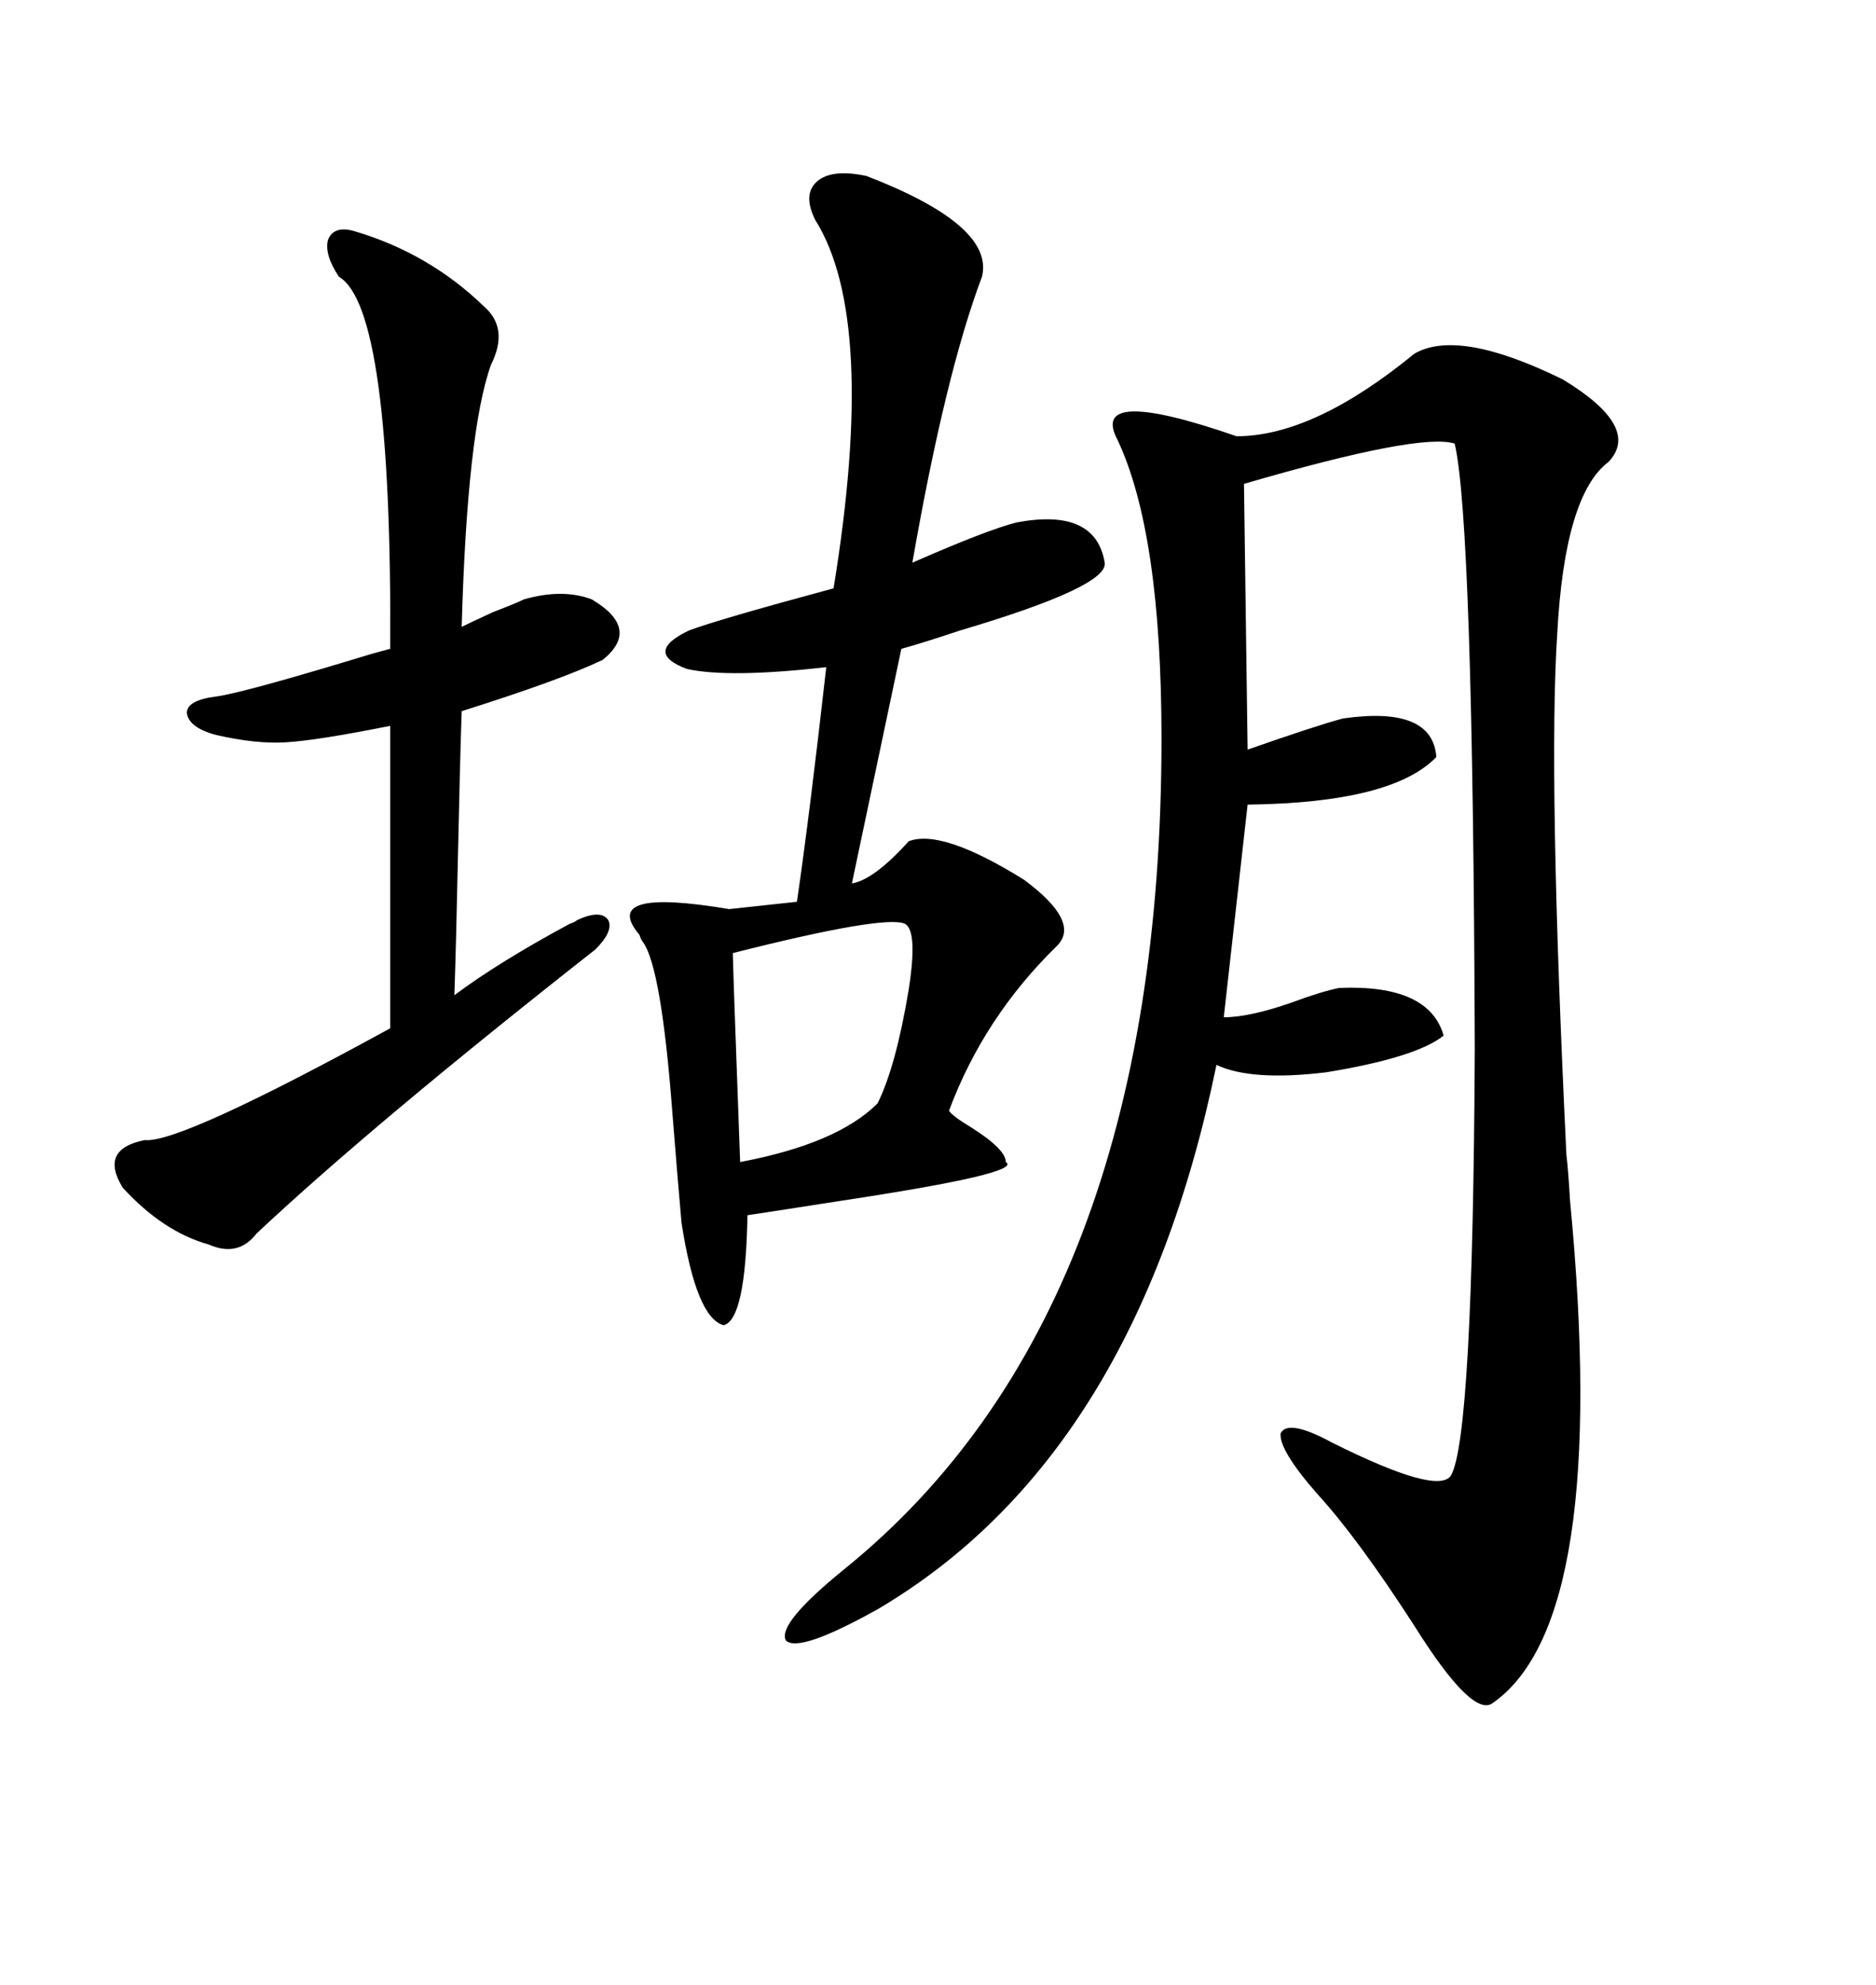 <svg xmlns="http://www.w3.org/2000/svg" xmlns:xlink="http://www.w3.org/1999/xlink" width="300" height="317.285"><path d="M226.17 56.54L226.17 56.54Q233.20 52.44 249.90 60.64L249.90 60.64Q262.50 68.26 257.23 73.83L257.23 73.83Q250.20 79.10 249.02 101.37L249.02 101.37Q247.56 123.93 250.49 184.57L250.49 184.57Q250.78 186.91 251.07 191.89L251.07 191.89Q257.52 258.98 238.77 272.17L238.77 272.17Q235.55 274.80 226.17 259.86L226.17 259.86Q217.09 245.80 210.64 238.77L210.64 238.77Q204.49 231.74 204.79 229.10L204.79 229.10Q205.96 226.76 212.99 230.57L212.99 230.57Q229.98 239.06 232.03 235.84L232.03 235.84Q235.55 229.69 235.84 167.58L235.84 167.58Q235.55 83.20 232.62 70.90L232.62 70.90Q227.05 69.14 198.93 77.34L198.93 77.34L199.51 119.82Q210.35 116.02 214.75 114.84L214.75 114.84Q229.10 112.79 229.69 121.00L229.69 121.00Q222.66 128.32 199.51 128.61L199.51 128.61L195.70 162.60Q199.80 162.60 206.54 160.25L206.54 160.25Q211.23 158.50 214.16 157.91L214.16 157.91Q228.52 157.32 230.86 165.53L230.86 165.53Q226.46 169.04 212.11 171.39L212.11 171.39Q200.10 172.85 194.53 170.21L194.53 170.21Q181.64 232.91 140.33 257.23L140.33 257.23Q127.73 264.26 125.68 262.21L125.68 262.21Q124.22 259.57 135.06 250.78L135.06 250.78Q185.74 209.77 185.74 118.07L185.74 118.07Q185.74 85.25 178.71 70.31L178.71 70.31Q174.02 61.52 197.75 69.73L197.75 69.73Q210.06 69.73 226.17 56.54ZM138.57 28.13L138.57 28.13Q159.08 36.04 157.03 44.24L157.03 44.24Q151.17 59.77 145.90 89.94L145.90 89.94Q157.91 84.67 162.60 83.50L162.60 83.50Q175.20 81.15 176.66 89.94L176.66 89.94Q177.25 93.75 153.52 100.78L153.52 100.78Q147.36 102.83 144.14 103.71L144.14 103.71L136.23 141.21Q139.75 140.63 145.31 134.47L145.31 134.47Q150.59 132.42 163.77 140.63L163.77 140.63Q172.85 147.36 169.04 151.17L169.04 151.17Q157.32 162.60 151.76 177.54L151.76 177.54Q152.34 178.42 155.27 180.18L155.27 180.18Q160.84 183.69 160.84 185.74L160.84 185.74Q163.77 187.50 134.77 191.89L134.77 191.89Q125.39 193.36 119.53 194.24L119.53 194.24Q119.24 210.94 115.72 211.82L115.72 211.82Q111.33 210.64 108.98 195.41L108.98 195.41Q108.40 188.96 107.52 177.83L107.52 177.83Q105.76 154.69 102.83 150.59L102.83 150.59Q102.54 150.29 102.25 149.41L102.25 149.41Q95.80 141.80 116.60 145.31L116.60 145.31L127.44 144.14Q129.49 130.08 132.13 106.64L132.13 106.64Q116.60 108.40 109.86 106.93L109.86 106.93Q102.83 104.30 110.16 100.78L110.16 100.78Q114.84 99.02 133.30 94.04L133.30 94.04Q140.33 50.98 130.37 35.16L130.37 35.16Q128.32 31.05 130.66 29.00L130.66 29.00Q133.01 26.95 138.57 28.13ZM56.54 36.91L56.54 36.91Q68.55 40.43 77.34 48.93L77.34 48.93Q81.45 52.44 78.52 58.30L78.52 58.30Q74.71 68.85 73.83 100.20L73.83 100.20Q75 99.61 78.81 97.85L78.81 97.85Q82.62 96.39 83.79 95.80L83.79 95.80Q89.94 94.04 94.63 95.80L94.63 95.80Q102.54 100.49 96.39 105.47L96.39 105.47Q89.65 108.69 73.83 113.67L73.83 113.67Q73.54 122.17 73.24 136.52L73.24 136.52Q72.95 150.59 72.66 159.08L72.66 159.08Q79.69 153.81 91.11 147.66L91.11 147.66Q91.99 147.36 92.29 147.07L92.29 147.07Q96.09 145.31 97.27 147.07L97.27 147.07Q98.14 148.83 95.21 151.76L95.21 151.76Q59.77 179.59 41.02 197.17L41.02 197.17Q38.09 200.98 33.40 198.93L33.40 198.93Q26.07 196.88 19.63 189.84L19.63 189.84Q15.82 183.69 23.14 182.23L23.14 182.23Q28.71 182.81 62.40 164.36L62.40 164.36L62.40 116.02Q50.68 118.36 45.70 118.65L45.70 118.65Q41.02 118.95 34.57 117.48L34.57 117.48Q30.18 116.31 29.88 113.96L29.88 113.96Q29.88 111.91 34.57 111.33L34.57 111.33Q38.96 110.74 59.18 104.59L59.18 104.59Q61.23 104.00 62.40 103.71L62.40 103.71Q62.70 49.22 54.20 44.24L54.20 44.24Q51.86 40.72 52.44 38.38L52.44 38.38Q53.32 36.04 56.54 36.91ZM144.73 147.66L144.73 147.66Q141.50 146.19 117.19 152.34L117.19 152.34Q117.19 154.10 118.36 185.74L118.36 185.74Q133.89 182.81 140.33 176.37L140.33 176.37Q143.26 170.51 145.31 158.20L145.31 158.20Q146.78 148.83 144.73 147.66Z"/></svg>
